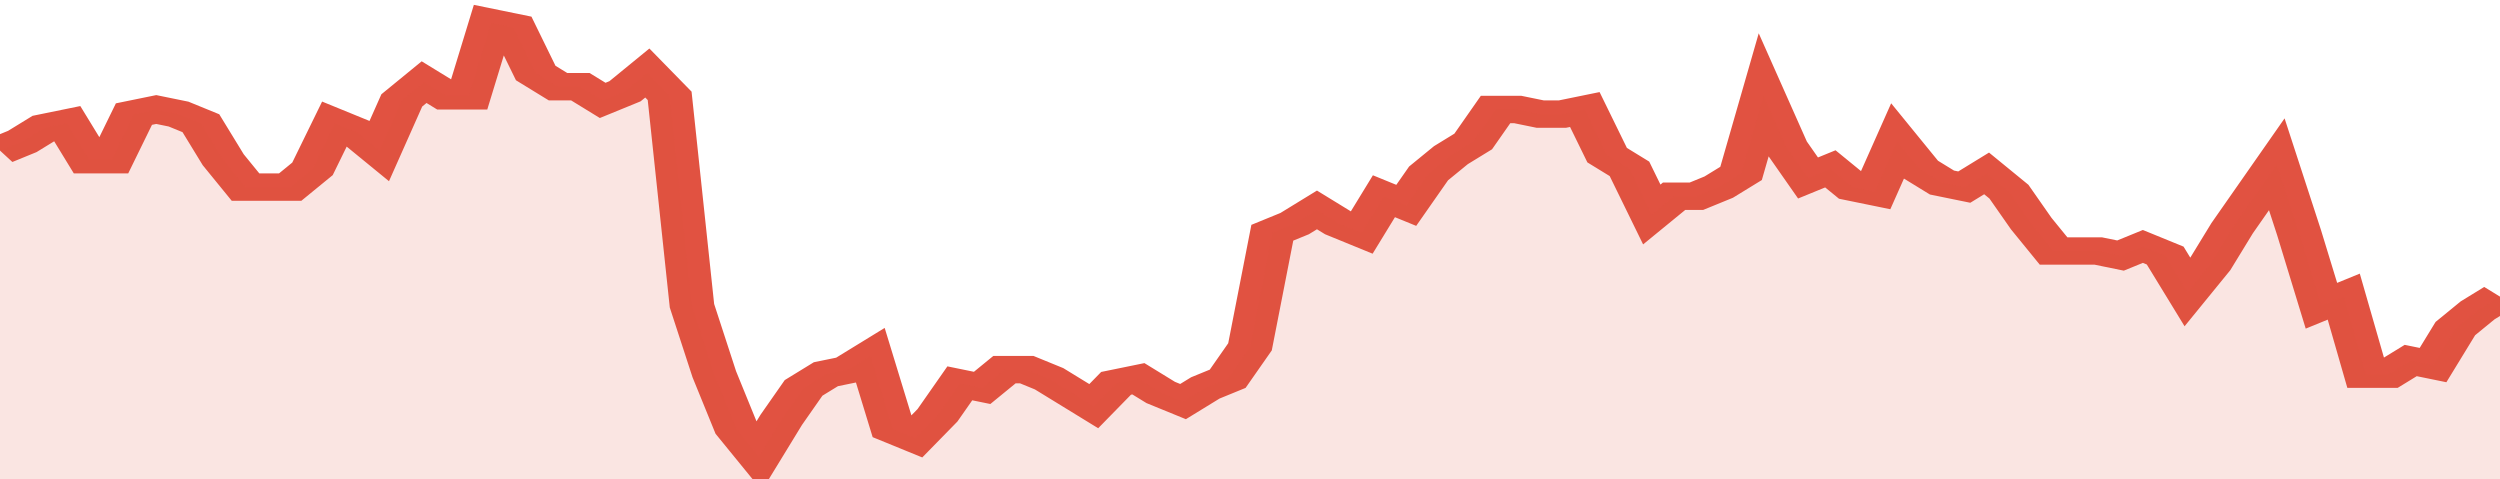 <svg xmlns="http://www.w3.org/2000/svg" viewBox="0 0 336 105" width="120" height="23" preserveAspectRatio="none">
				 <polyline fill="none" stroke="#E15241" stroke-width="6" points="0, 33 3, 31 6, 28 9, 27 12, 35 15, 35 18, 25 21, 24 24, 25 27, 27 30, 35 33, 41 36, 41 39, 41 42, 37 45, 27 48, 29 51, 33 54, 22 57, 18 60, 21 63, 21 66, 5 69, 6 72, 16 75, 19 78, 19 81, 22 84, 20 87, 16 90, 21 93, 67 96, 82 99, 94 102, 100 105, 92 108, 85 111, 82 114, 81 117, 78 120, 94 123, 96 126, 91 129, 84 132, 85 135, 81 138, 81 141, 83 144, 86 147, 89 150, 84 153, 83 156, 86 159, 88 162, 85 165, 83 168, 76 171, 51 174, 49 177, 46 180, 49 183, 51 186, 43 189, 45 192, 38 195, 34 198, 31 201, 24 204, 24 207, 25 210, 25 213, 24 216, 34 219, 37 222, 47 225, 43 228, 43 231, 41 234, 38 237, 21 240, 32 243, 39 246, 37 249, 41 252, 42 255, 31 258, 37 261, 40 264, 41 267, 38 270, 42 273, 49 276, 55 279, 55 282, 55 285, 56 288, 54 291, 56 294, 64 297, 58 300, 50 303, 43 306, 36 309, 51 312, 67 315, 65 318, 82 321, 82 324, 79 327, 80 330, 72 333, 68 336, 65 336, 65 "> </polyline>
				 <polygon fill="#E15241" opacity="0.15" points="0, 105 0, 33 3, 31 6, 28 9, 27 12, 35 15, 35 18, 25 21, 24 24, 25 27, 27 30, 35 33, 41 36, 41 39, 41 42, 37 45, 27 48, 29 51, 33 54, 22 57, 18 60, 21 63, 21 66, 5 69, 6 72, 16 75, 19 78, 19 81, 22 84, 20 87, 16 90, 21 93, 67 96, 82 99, 94 102, 100 105, 92 108, 85 111, 82 114, 81 117, 78 120, 94 123, 96 126, 91 129, 84 132, 85 135, 81 138, 81 141, 83 144, 86 147, 89 150, 84 153, 83 156, 86 159, 88 162, 85 165, 83 168, 76 171, 51 174, 49 177, 46 180, 49 183, 51 186, 43 189, 45 192, 38 195, 34 198, 31 201, 24 204, 24 207, 25 210, 25 213, 24 216, 34 219, 37 222, 47 225, 43 228, 43 231, 41 234, 38 237, 21 240, 32 243, 39 246, 37 249, 41 252, 42 255, 31 258, 37 261, 40 264, 41 267, 38 270, 42 273, 49 276, 55 279, 55 282, 55 285, 56 288, 54 291, 56 294, 64 297, 58 300, 50 303, 43 306, 36 309, 51 312, 67 315, 65 318, 82 321, 82 324, 79 327, 80 330, 72 333, 68 336, 65 336, 105 "></polygon>
			</svg>